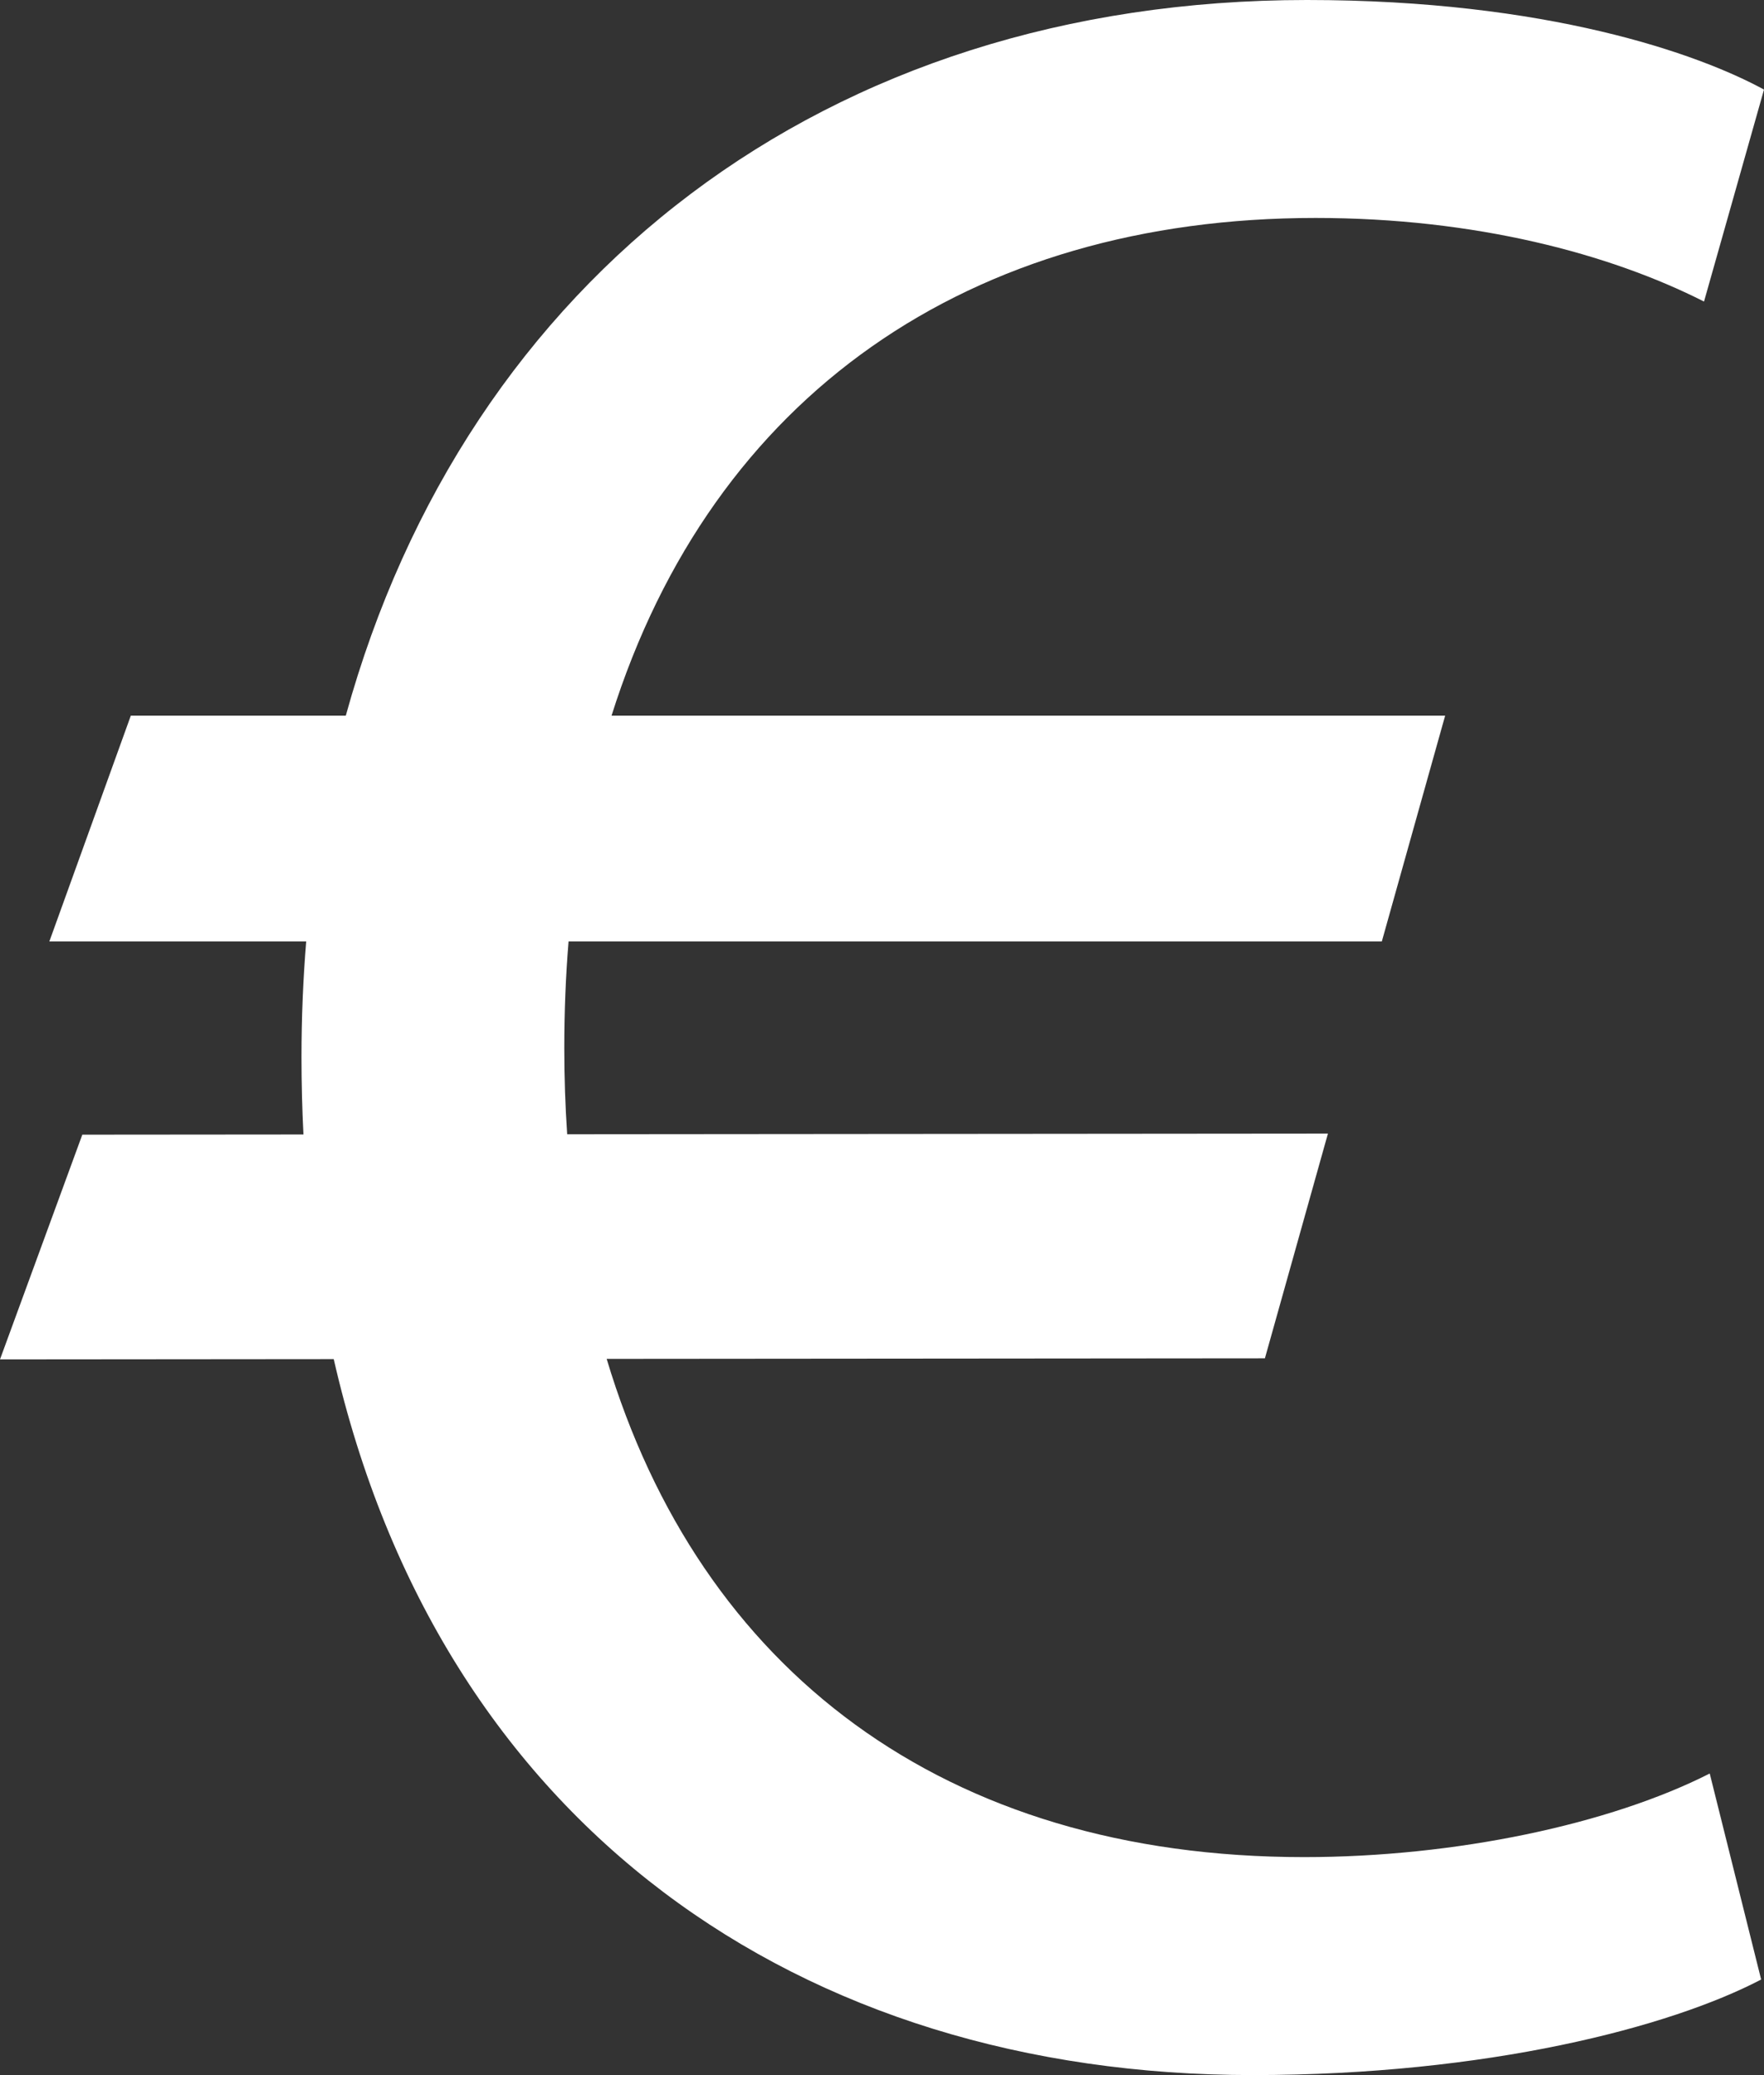 <?xml version="1.0" encoding="UTF-8"?><svg id="katman_1" xmlns="http://www.w3.org/2000/svg" viewBox="0 0 1595.85 1876.79"><rect x="0" y="0" width="1595.85" height="1876.79" fill="#333333" stroke="none"/><defs><style>.cls-1{fill:#fff;}</style></defs><path class="cls-1" d="m1546.75,1604.05l46.52,186.32c-82.7,43.21-248.08,86.42-459.98,86.42-409.85,0-735.08-225.8-831.37-647.55l-301.92.26,74.47-203.26,200.04-.17c-1.16-22.94-1.75-46.31-1.75-70.12,0-35.54,1.44-70.36,4.26-104.43H44.64l73.7-204.23h194.49C422.15,251.18,746.8,0,1182.39,0c217.06,0,354.02,48.61,413.46,81.02l-54.27,191.72c-85.27-43.2-206.73-75.61-351.44-75.61-312.9,0-545.36,160.18-636.9,450.16h754.15l-57.29,204.23h-735.73c-2.56,31.11-3.86,63.23-3.86,96.33,0,26.58.87,52.59,2.61,78.01l688.23-.59-57.02,203.26-595.5.5c84.33,281.14,304.86,450.63,630.97,450.63,136.96,0,276.51-29.71,366.95-75.61Z"/></svg>